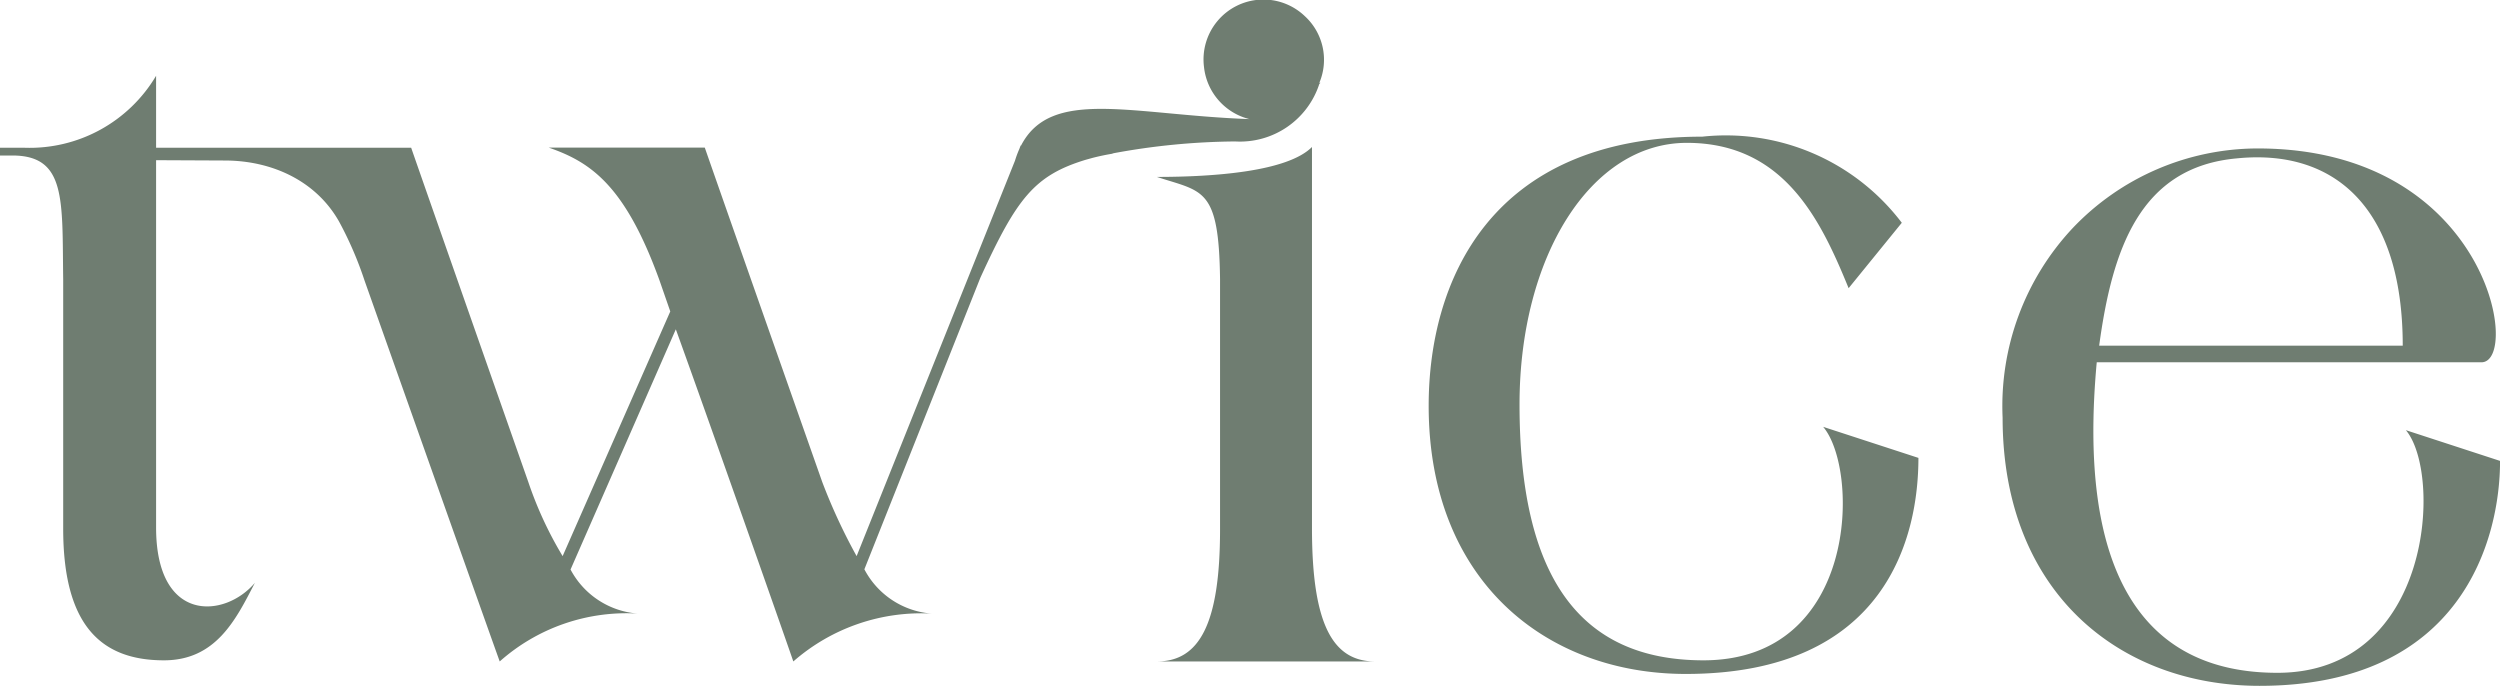 <svg xmlns="http://www.w3.org/2000/svg" viewBox="0 0 464.47 127.42"><defs><style>.cls-1{fill:#6f7d71;}</style></defs><g id="Layer_2" data-name="Layer 2"><g id="Layer_1-2" data-name="Layer 1"><path class="cls-1" d="M255.48,122.89H214.93c7.82,0,11.74-6.8,11.74-24.5V51.87c-.21-17.09-3.19-16.2-11.74-19,10.7,0,24.29-1,28.82-5.56V98.18C243.75,116.09,247.66,122.89,255.48,122.89Zm61-.21c-23.26,0-34.17-15.85-34.17-47.55,0-27.38,13.18-48.59,31.08-48.59,18.12,0,24.91,14.41,30.06,27l9.88-12.15a41,41,0,0,0-37.06-16c-39.52,0-50.84,27-50.84,50,0,32.53,21.82,49.82,47.76,49.82,37.46,0,43.23-25.73,43.23-40.14l-17.7-5.77C345.49,87.27,345.3,122.68,316.47,122.68Zm-87-96.4a15.5,15.5,0,0,0,15.64-10.7l.21-.2h-.21A11,11,0,0,0,242.42,3a11.13,11.13,0,0,0-18.73,9.46,11.2,11.2,0,0,0,8.44,9.67c-21.91-.8-36.83-5.91-42.43,4.91h-.08l-.24.64a19.07,19.07,0,0,0-.81,2.18l-29.42,73.46a106.08,106.08,0,0,1-6.39-13.78s-18.11-51.43-21.82-62.12h-29c7.78,2.69,14.2,7,20.59,24.68l2,5.76-20,45.46a70.22,70.22,0,0,1-6.38-13.78S80.1,38.14,76.39,27.45H29V14.08A27.32,27.32,0,0,1,4.53,27.45H0v1.44H2.27c10.08,0,9.26,8.23,9.47,23V98.21c0,17.69,6.79,24.47,18.72,24.47,9.68,0,13.39-7.61,16.89-14.39C41.79,114.87,29,115.9,29,98V29.76l12.74.06c8.77,0,17,3.77,21.28,11.39a67.2,67.2,0,0,1,4.71,10.92s22,62.12,25.11,70.76A35.47,35.47,0,0,1,118.59,114,15.44,15.44,0,0,1,106,105.81l19.56-44.63c6.39,17.69,19.56,55.13,21.83,61.71A36.07,36.07,0,0,1,173.15,114a15.41,15.41,0,0,1-12.56-8.23l21.55-54.17c6.75-14.74,10-19,19.59-21.92l1.3-.36c1.19-.3,2.46-.58,3.88-.8l-.3,0A128.68,128.68,0,0,1,229.45,26.28Zm235,59.35c0,14.41-7,41.79-44.67,41.79-25.93,0-47.75-17.29-47.75-49.82a48.36,48.36,0,0,1,13-35.2,47.5,47.5,0,0,1,34.37-14.82c42.82,0,49,39.73,41.58,39.73H389.55C386,105.6,397.57,125,423.1,125c28.82,0,30.67-37.06,23.88-45.08ZM390,64.22h56.4c0-25.73-12.76-36.64-30.88-34.79C397.57,31.08,392.43,46.31,390,64.22Z"></path></g></g></svg>